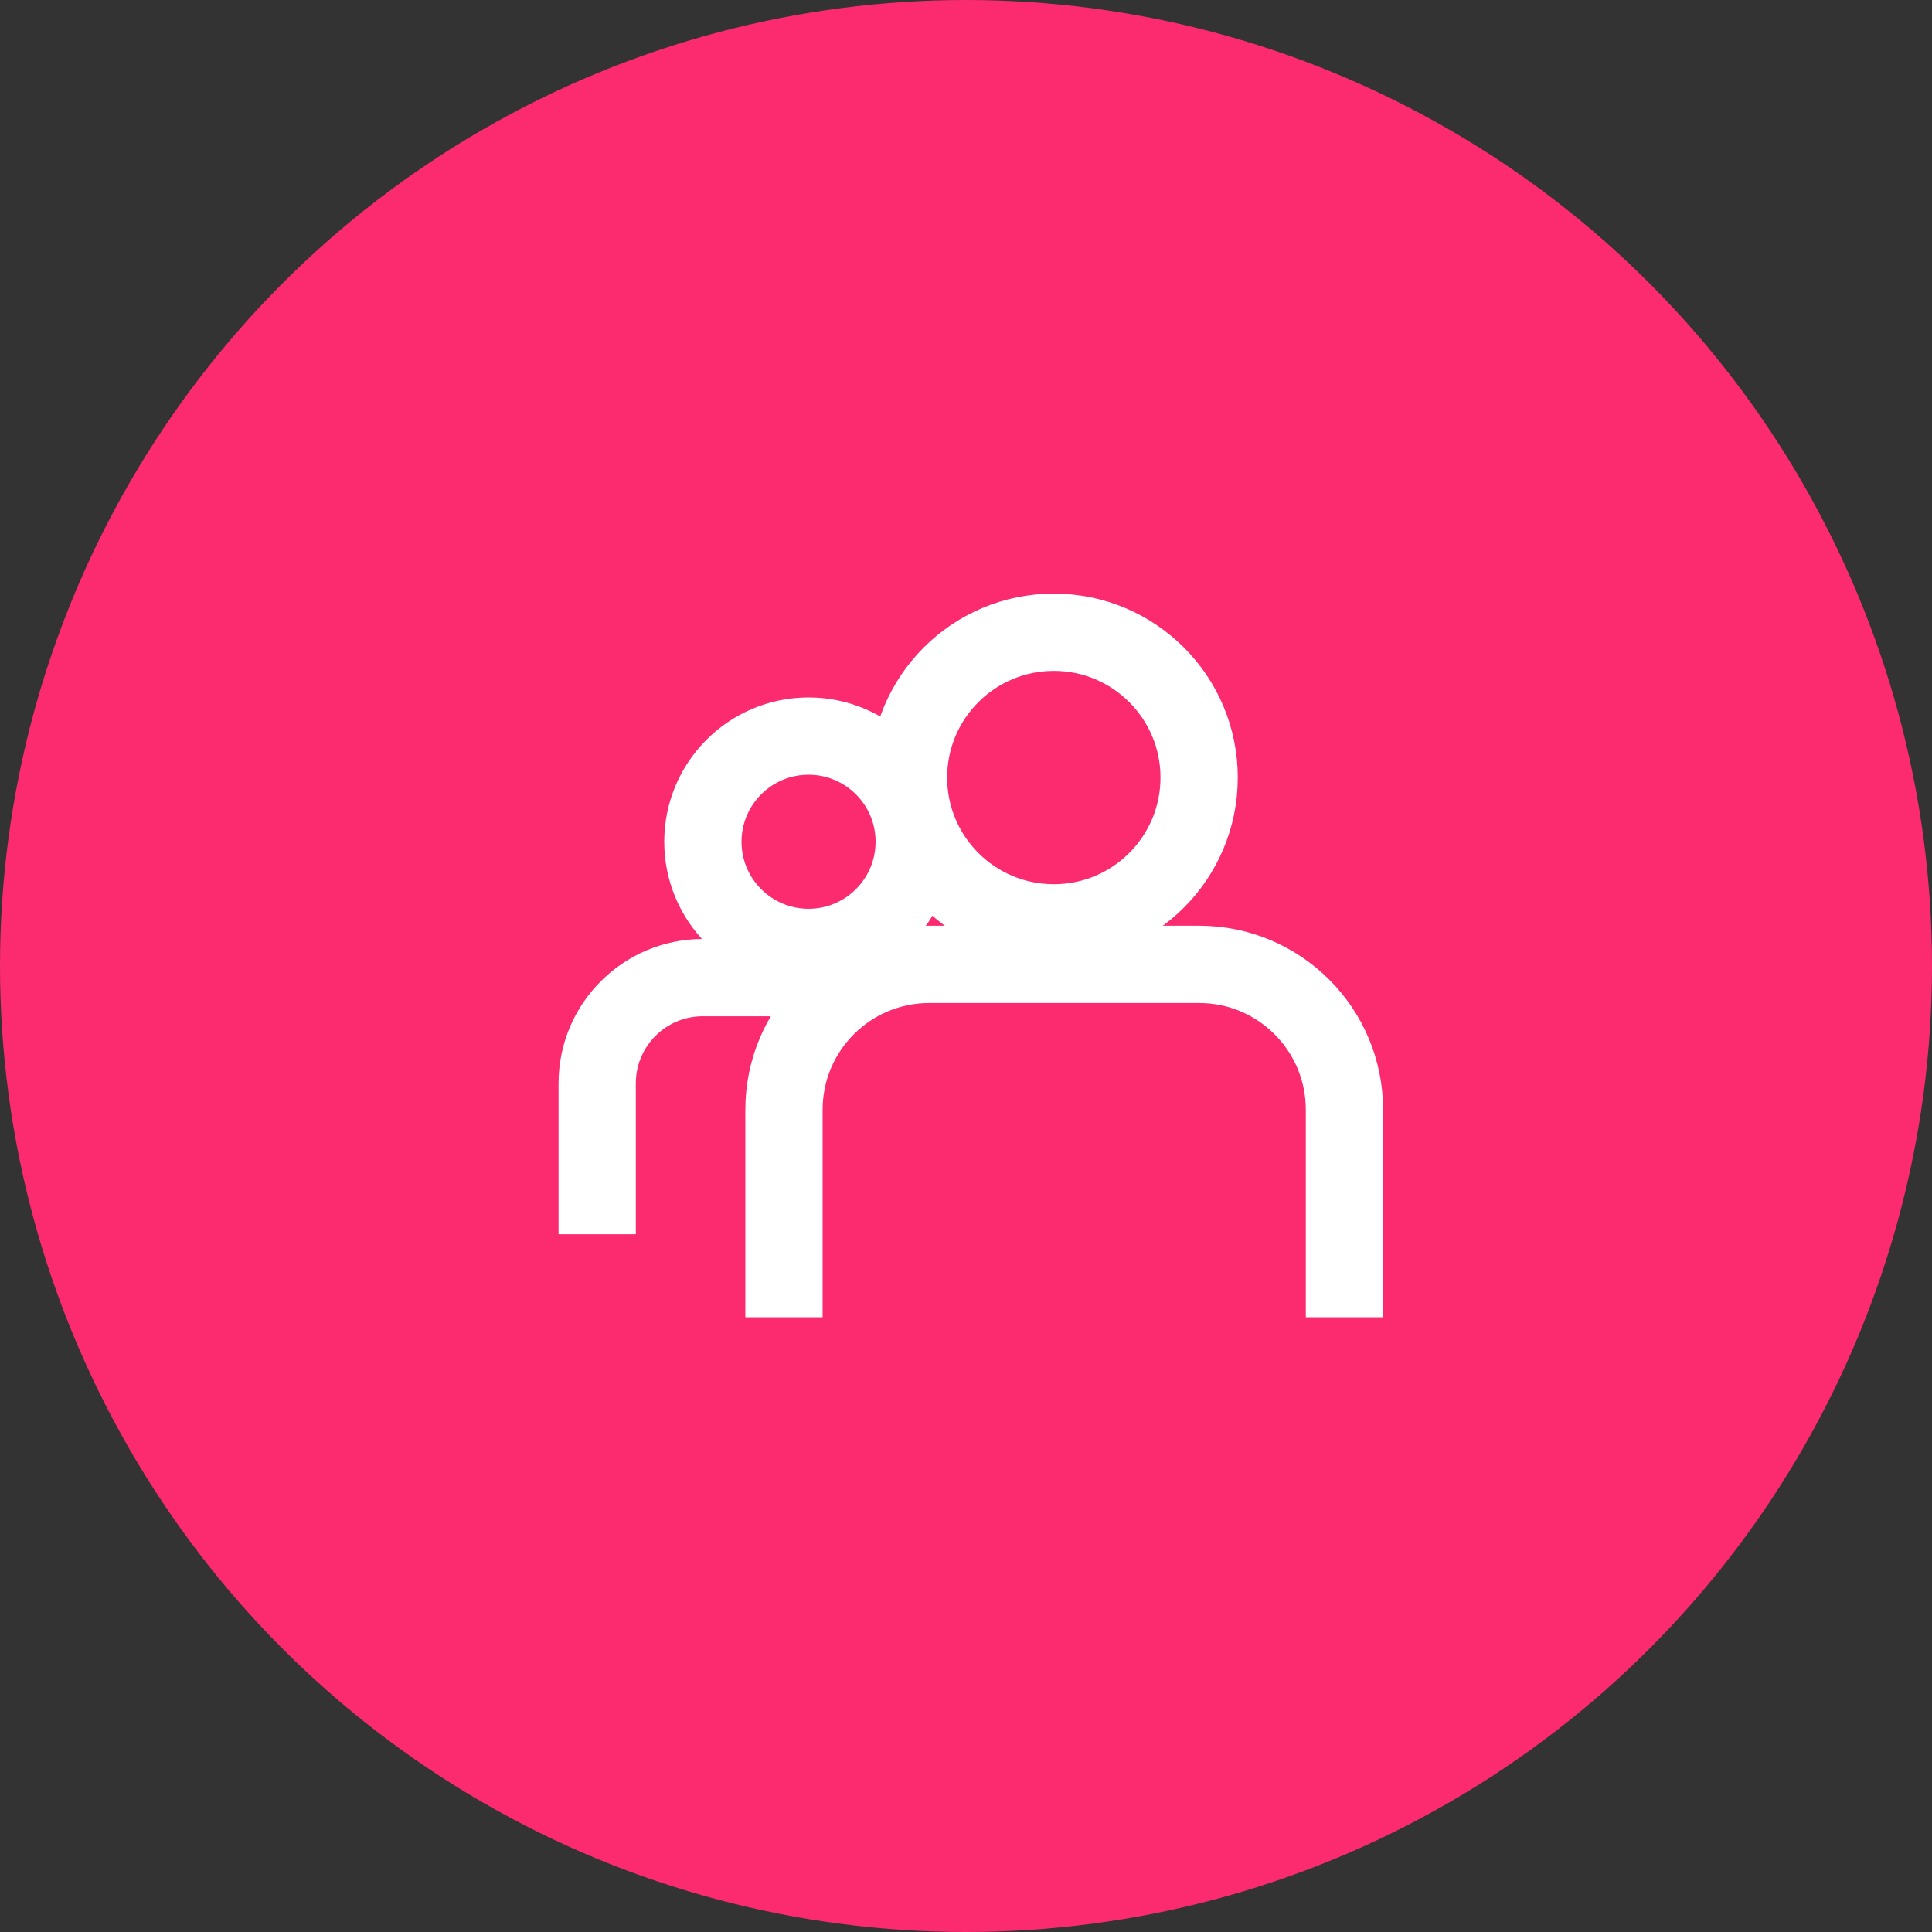 <svg fill="none" height="75" viewBox="0 0 75 75" width="75" xmlns="http://www.w3.org/2000/svg"><rect x="0" y="0" width="75" height="75" fill="#333333" stroke="none"/><g fill="#fc2a6f"><circle cx="37.5" cy="37.5" r="37.5"/><circle cx="40.909" cy="30.185" r="5.641" stroke="#fff" stroke-width="3"/><path d="m35.488 32.676c0 2.266-1.837 4.102-4.102 4.102s-4.102-1.837-4.102-4.102 1.837-4.102 4.102-4.102 4.102 1.837 4.102 4.102z"/></g><path d="m30.434 51.136v-8.058c0-3.115 2.525-5.641 5.641-5.641h10.475c3.115 0 5.641 2.525 5.641 5.641v8.058m-29.008-3.223v-5.86c0-2.266 1.837-4.102 4.102-4.102h6.438m1.767-5.274c0 2.266-1.837 4.102-4.102 4.102s-4.102-1.837-4.102-4.102 1.837-4.102 4.102-4.102 4.102 1.837 4.102 4.102z" stroke="#fff" stroke-width="3"/></svg>
